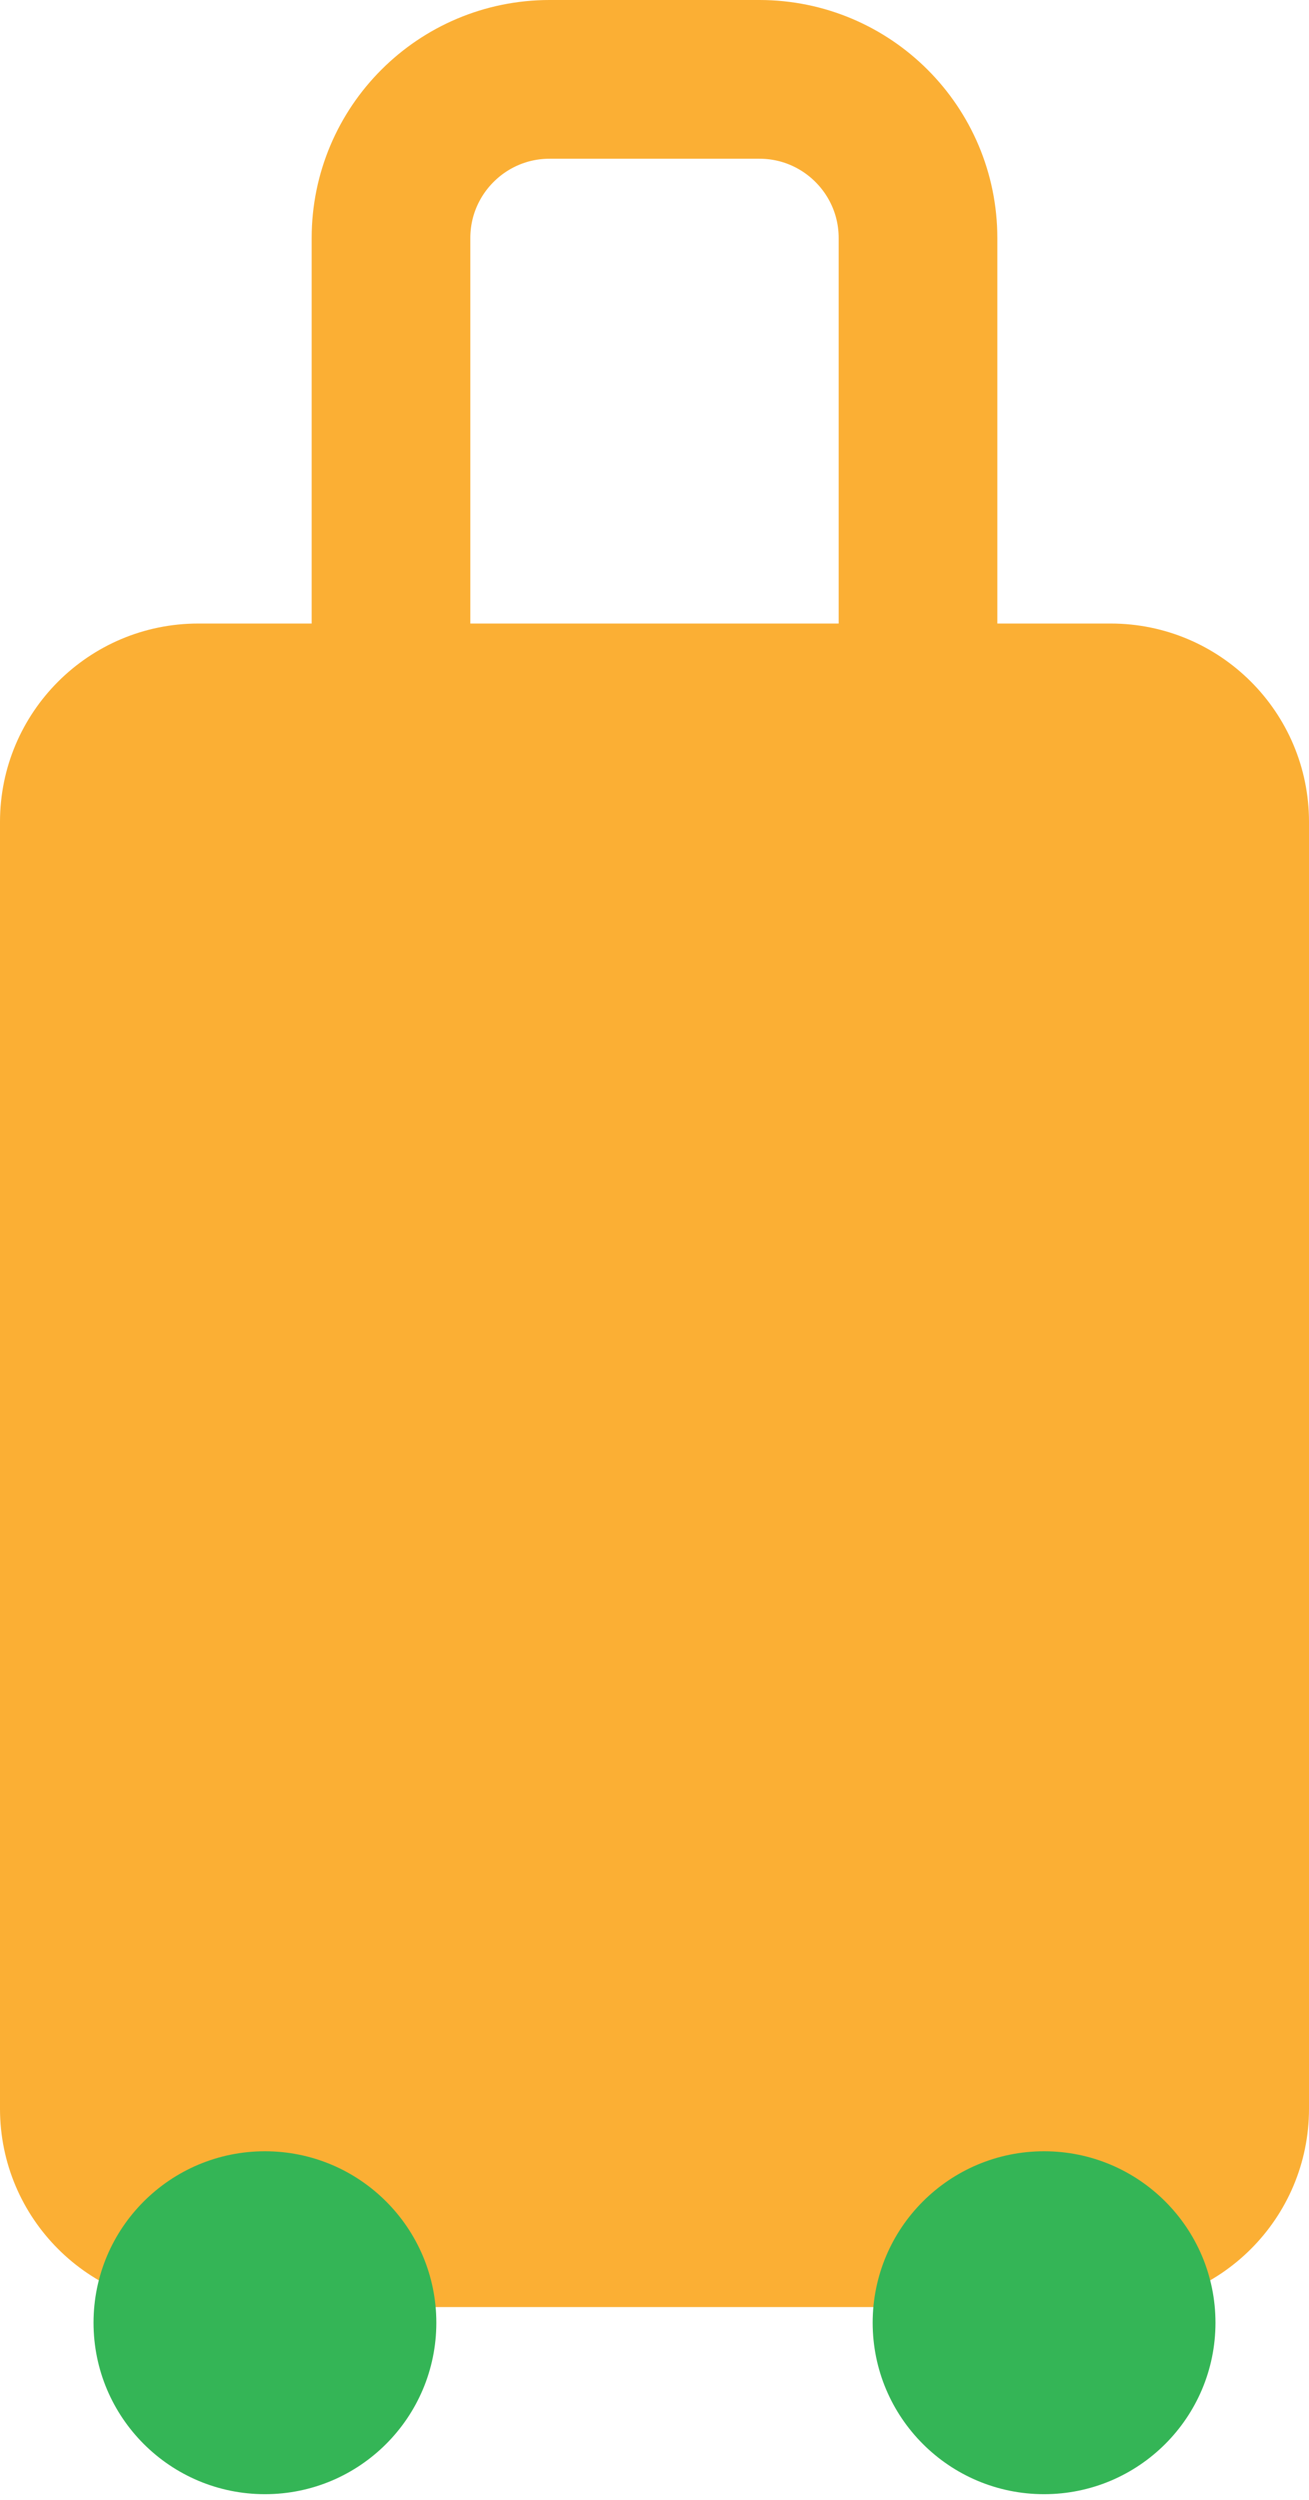 <svg width="33" height="63" viewBox="0 0 33 63" fill="none" xmlns="http://www.w3.org/2000/svg">
<path d="M0 20.714C0 17.952 2.239 15.714 5 15.714H28C30.761 15.714 33 17.952 33 20.714V53.142C33 55.904 30.761 58.142 28 58.142H5C2.239 58.142 0 55.904 0 53.142V20.714Z" fill="#FBAF34"/>
<g style="mix-blend-mode:multiply">
<circle cx="6.679" cy="58.536" r="4.321" fill="#34B556"/>
</g>
<g style="mix-blend-mode:multiply">
<circle cx="26.321" cy="58.536" r="4.321" fill="#34B556"/>
</g>
<path d="M9.857 6C9.857 3.791 11.648 2 13.857 2H19.143C21.352 2 23.143 3.791 23.143 6V21.571H9.857V6Z" stroke="#FBAF34" stroke-width="4"/>
</svg>
